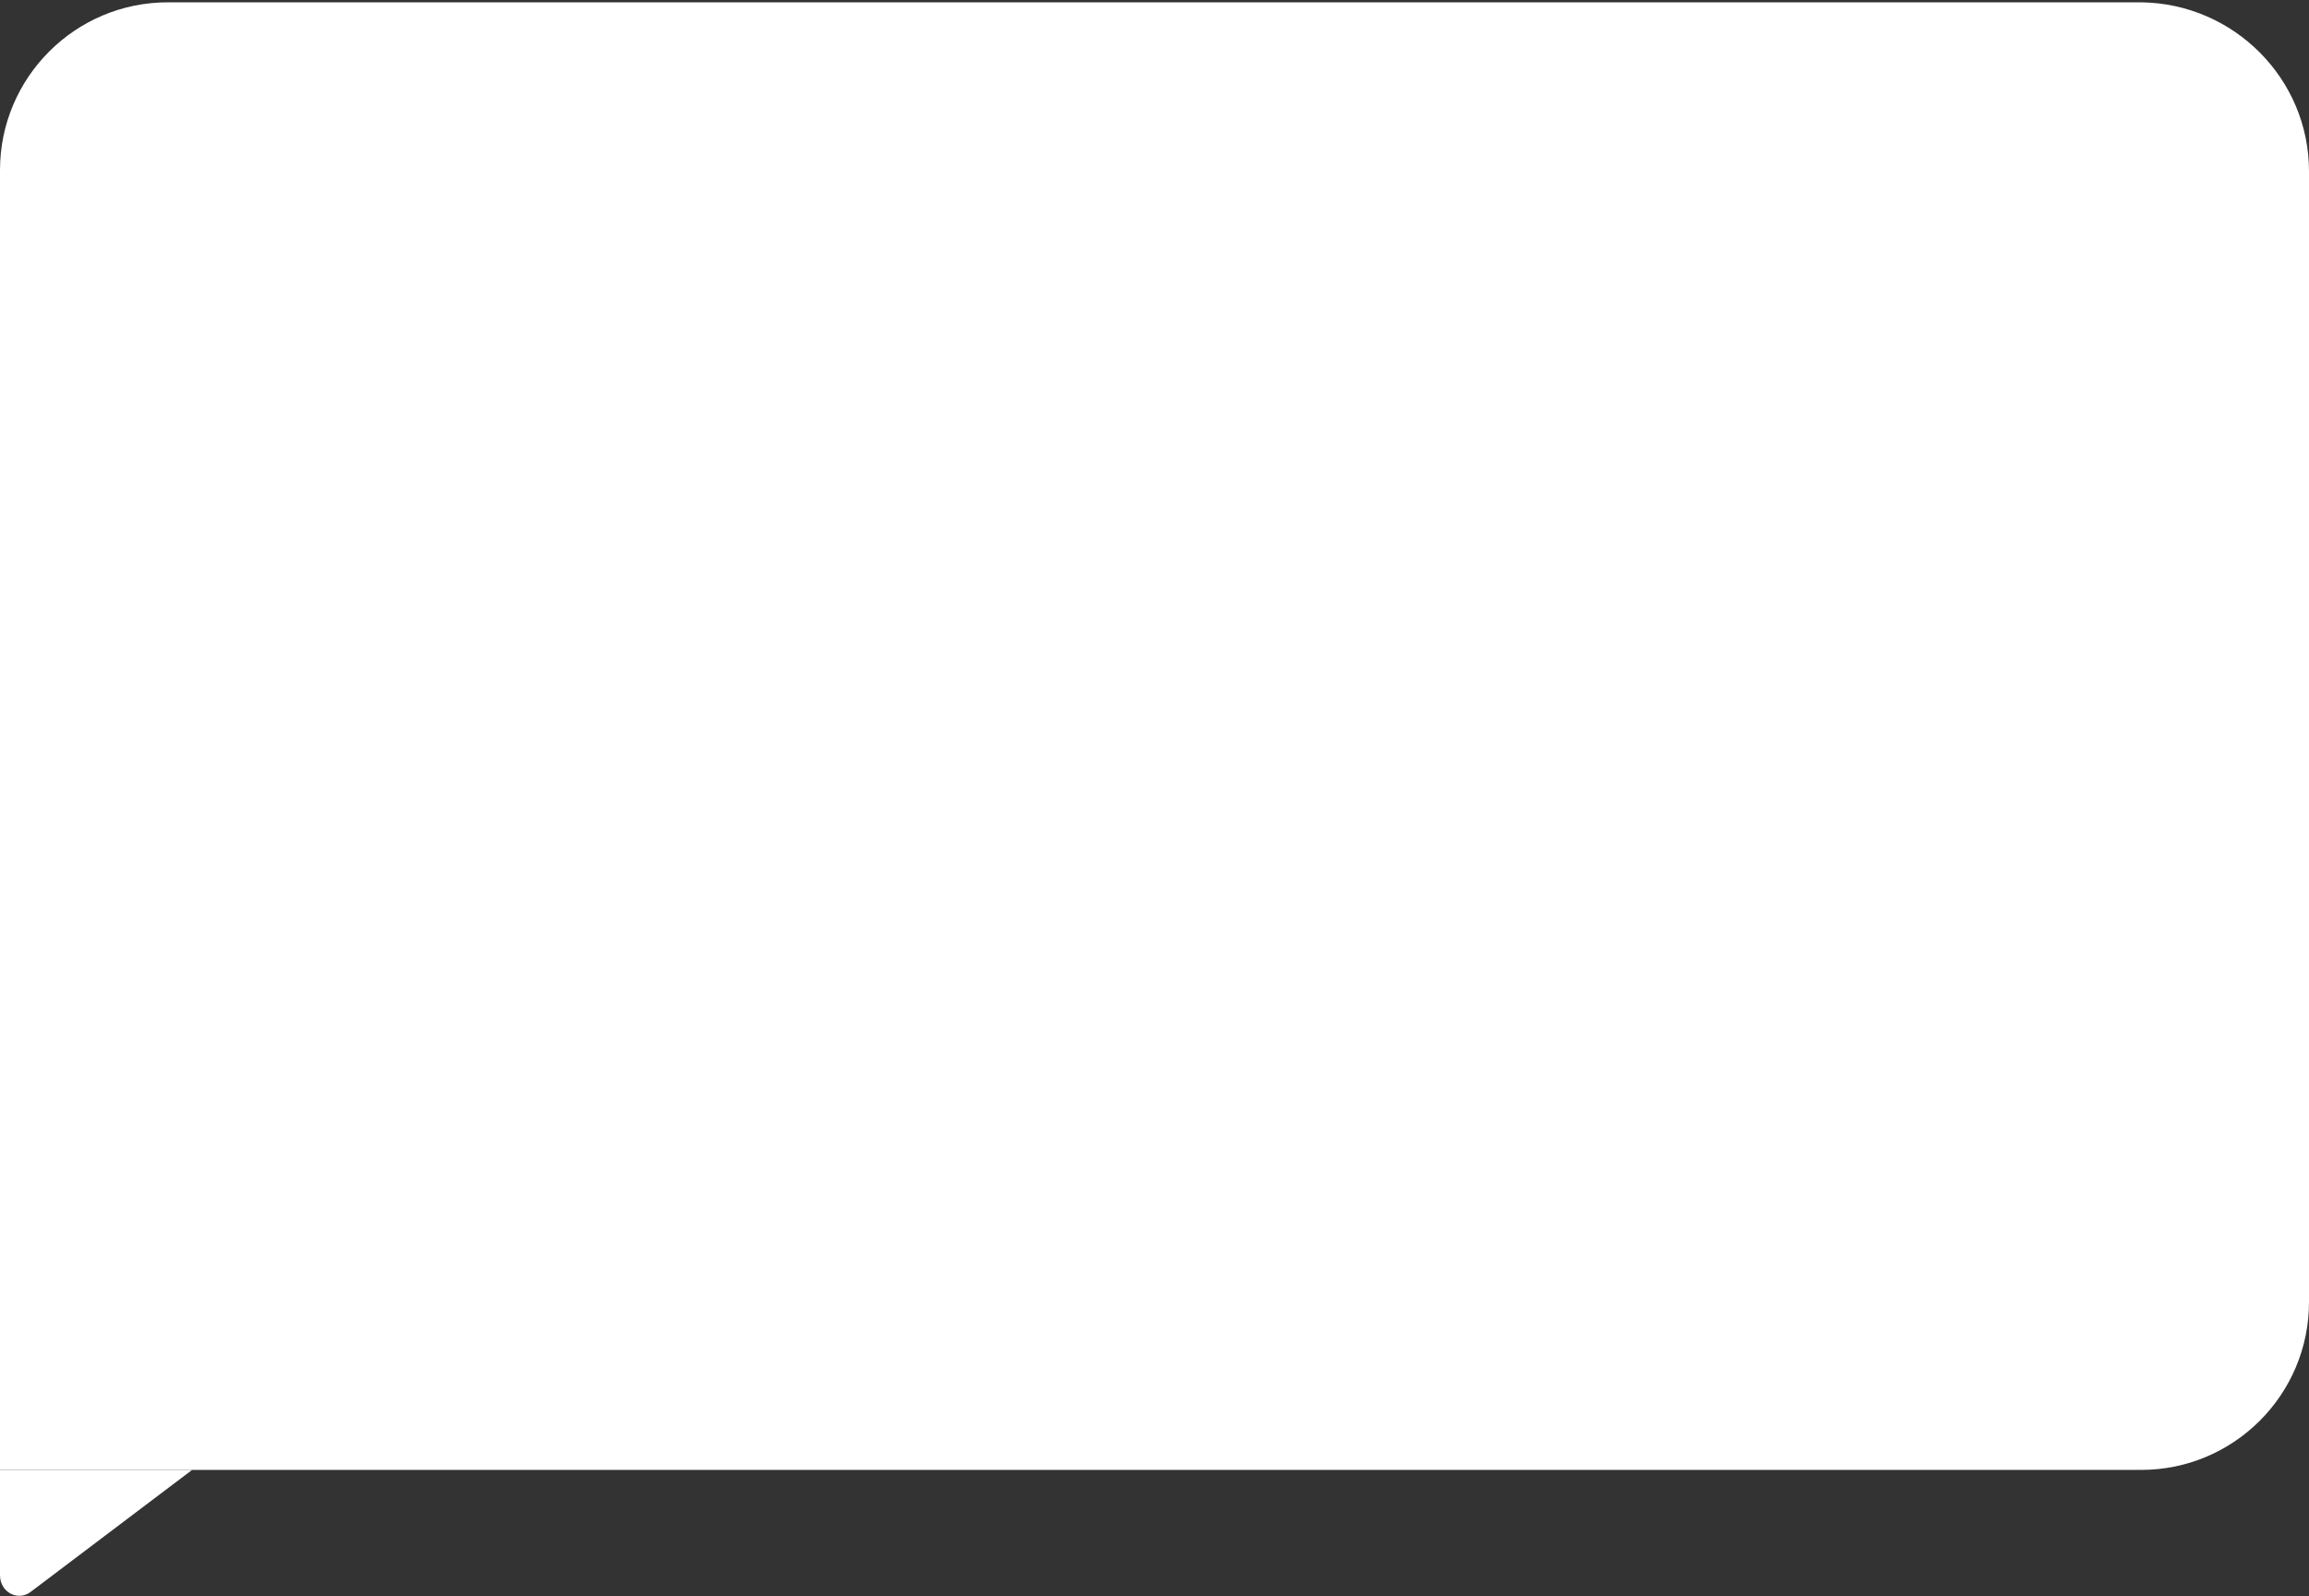 <?xml version="1.0" encoding="UTF-8"?>
<svg xmlns="http://www.w3.org/2000/svg" version="1.1" viewBox="0 0 199.5 137.9">
  <rect x="0" y="0" width="199.5" height="137.9" fill="#333333" stroke="none"/>
  <defs>
    <style>
      .cls-1 {
        fill: #fff;
      }
    </style>
  </defs>
  <!-- Generator: Adobe Illustrator 28.7.1, SVG Export Plug-In . SVG Version: 1.2.0 Build 142)  -->
  <g>
    <g id="Laag_1">
      <g>
        <path class="cls-1" d="M14.5.3h185v112.3c0,8-6.5,14.5-14.5,14.5H14.5C6.5,127,0,120.5,0,112.5V14.8C0,6.8,6.5.3,14.5.3Z" transform="translate(199.5 127.3) rotate(-180)"/>
        <path class="cls-1" d="M16.6,127l-13.9,10.5C1.6,138.4,0,137.6,0,136.1v-9.1h16.6Z"/>
      </g>
    </g>
  </g>
</svg>